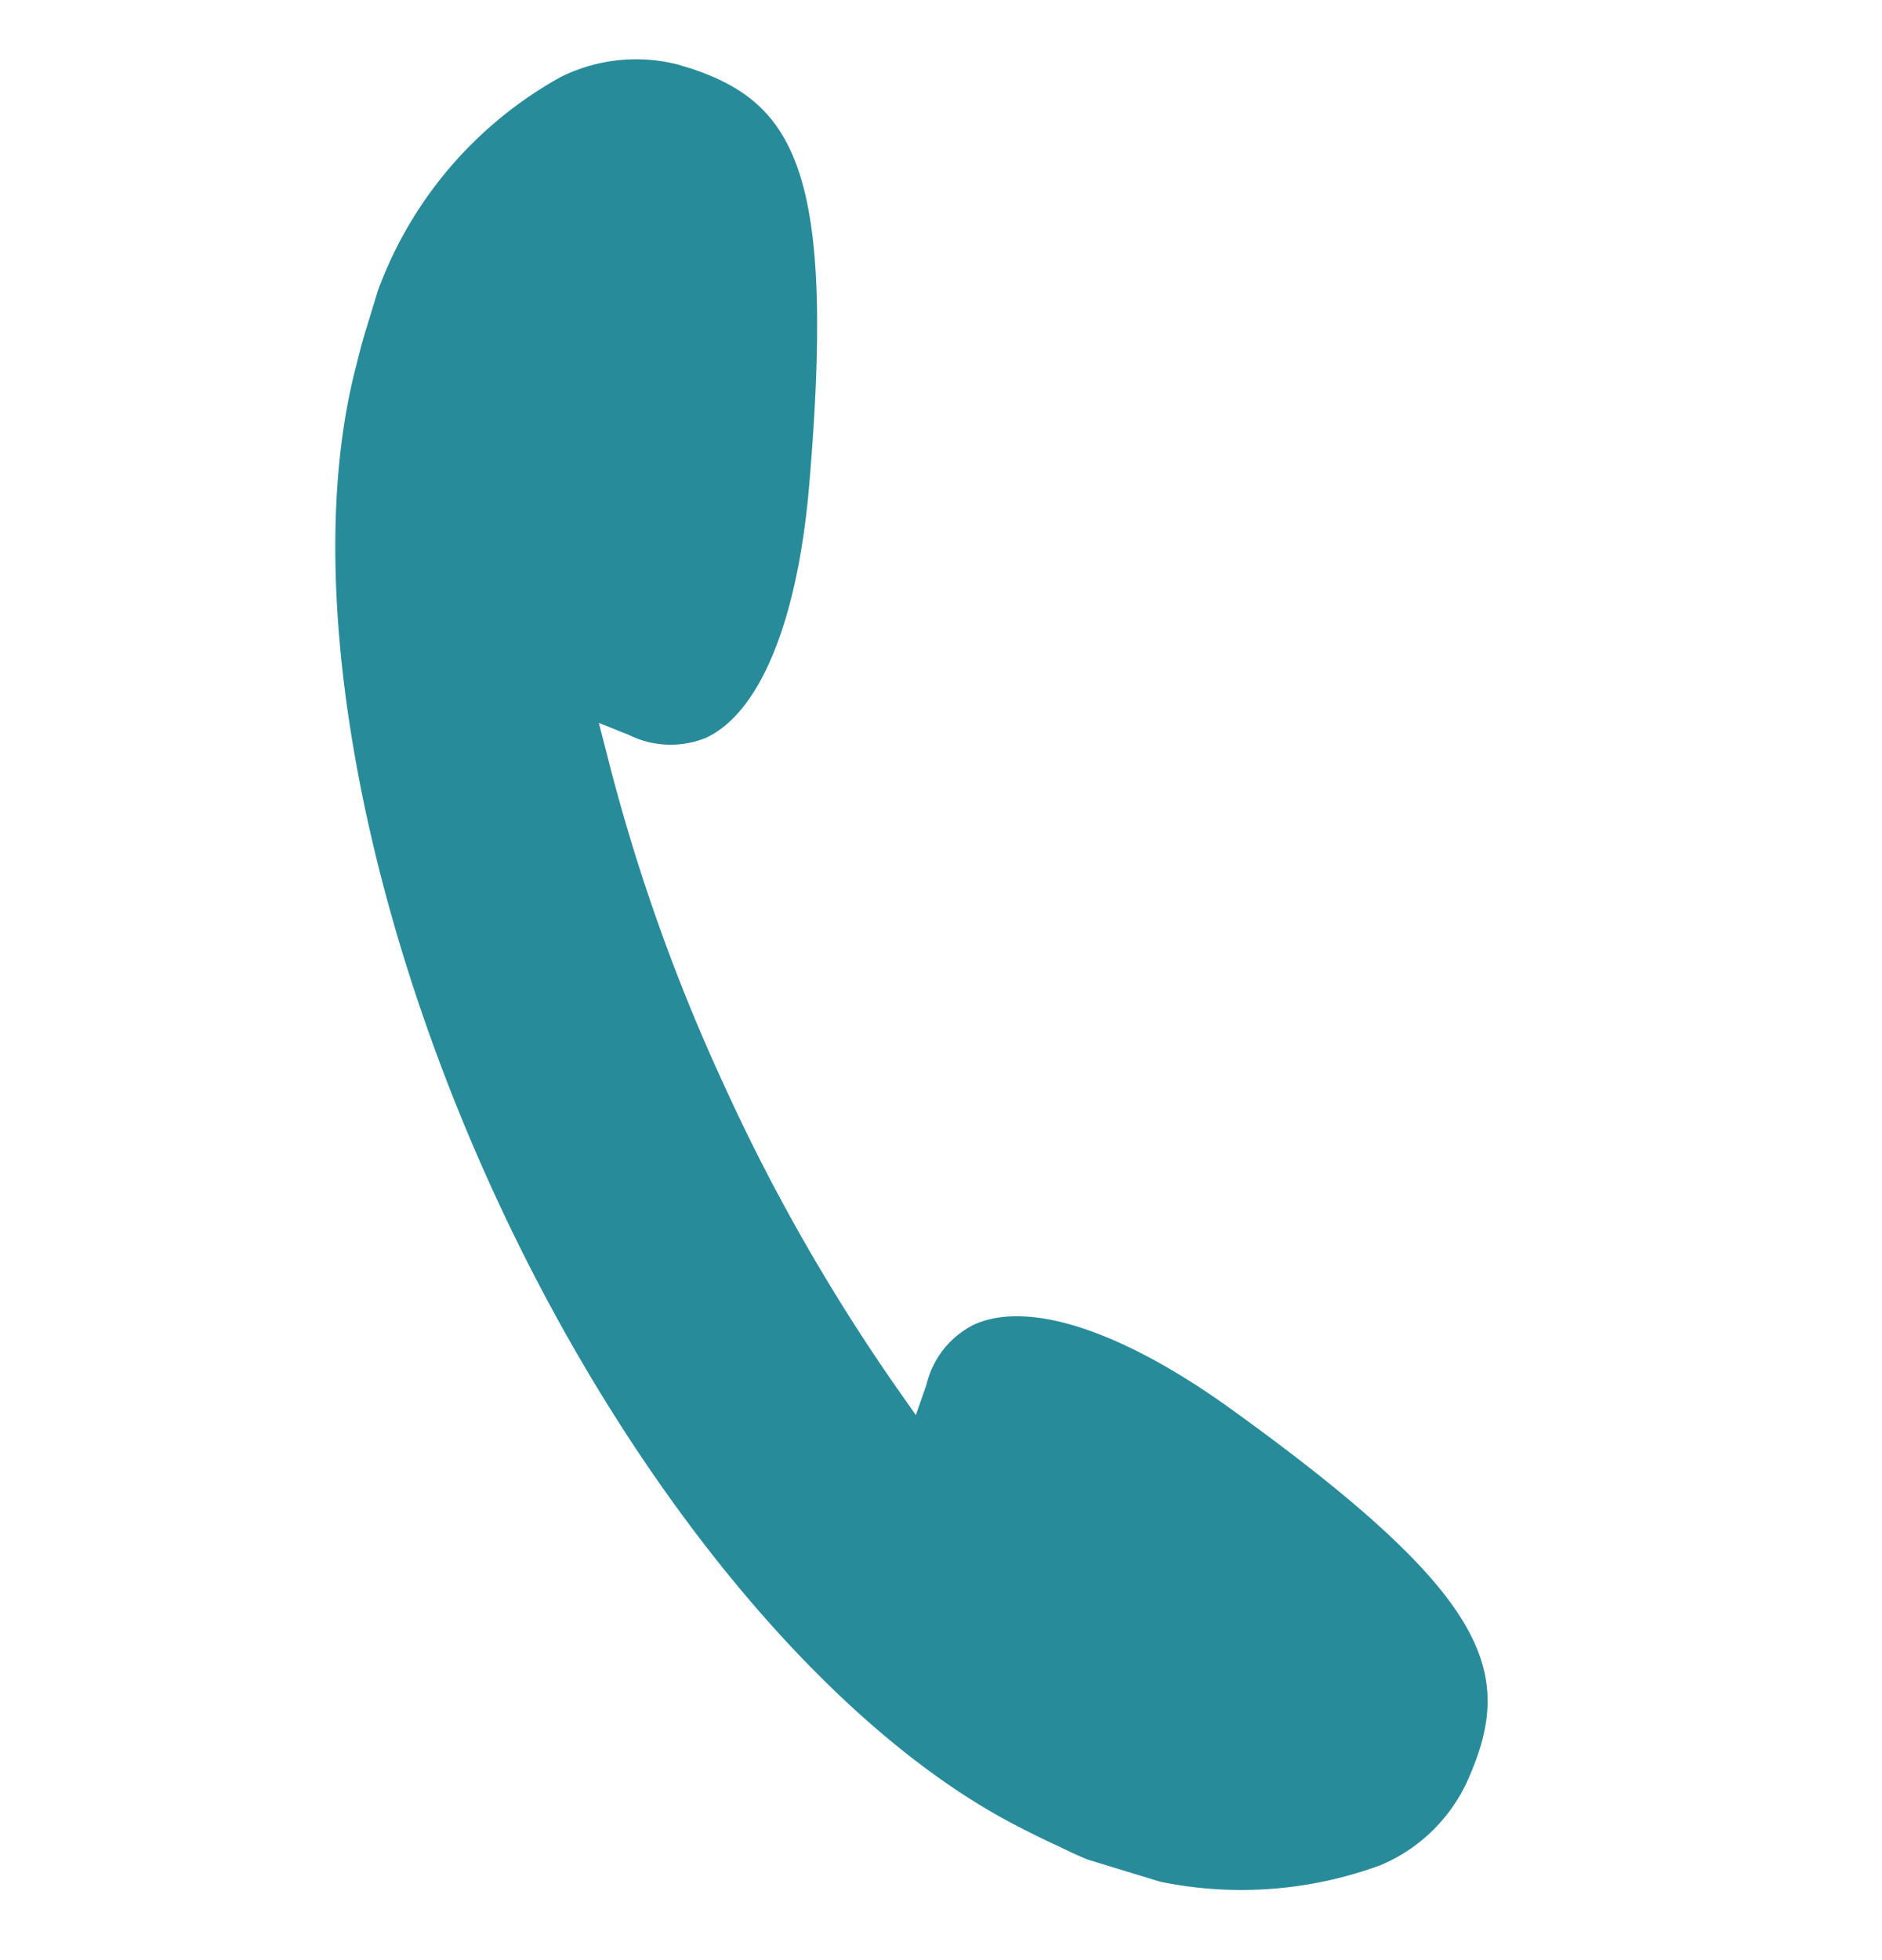 <svg xmlns="http://www.w3.org/2000/svg" xmlns:xlink="http://www.w3.org/1999/xlink" width="19.248" height="20.039" viewBox="0 0 19.248 20.039"><defs><style>.a{fill:#288b9a;}.b{clip-path:url(#a);}</style><clipPath id="a"><path class="a" d="M0,15.136H16.327V0H0Z"/></clipPath></defs><g transform="translate(0 15.613) rotate(-73)"><g class="b" transform="translate(0 0)"><g transform="translate(-0.001 0)"><path class="a" d="M12.775,0c-.139,0-.281.009-.411.015-2.175.111-5.084,1.568-7.6,3.8S.469,8.761.107,10.906c-.025.139-.047.271-.064.411A4.126,4.126,0,0,0,.819,14.51a1.7,1.7,0,0,0,1.076.6c1.2.153,1.874-.288,2.935-3.408.447-1.308.467-2.318.064-2.778a.921.921,0,0,0-.729-.288l-.332-.013.2-.256A19.594,19.594,0,0,1,6.495,5.753,19.276,19.276,0,0,1,9.373,3.625l.281-.172-.028.33a.961.961,0,0,0,.2.76c.405.456,1.417.549,2.767.26,3.225-.692,3.743-1.306,3.736-2.516a1.733,1.733,0,0,0-.473-1.137A4.116,4.116,0,0,0,12.775,0" transform="translate(0 0)"/></g></g></g></svg>